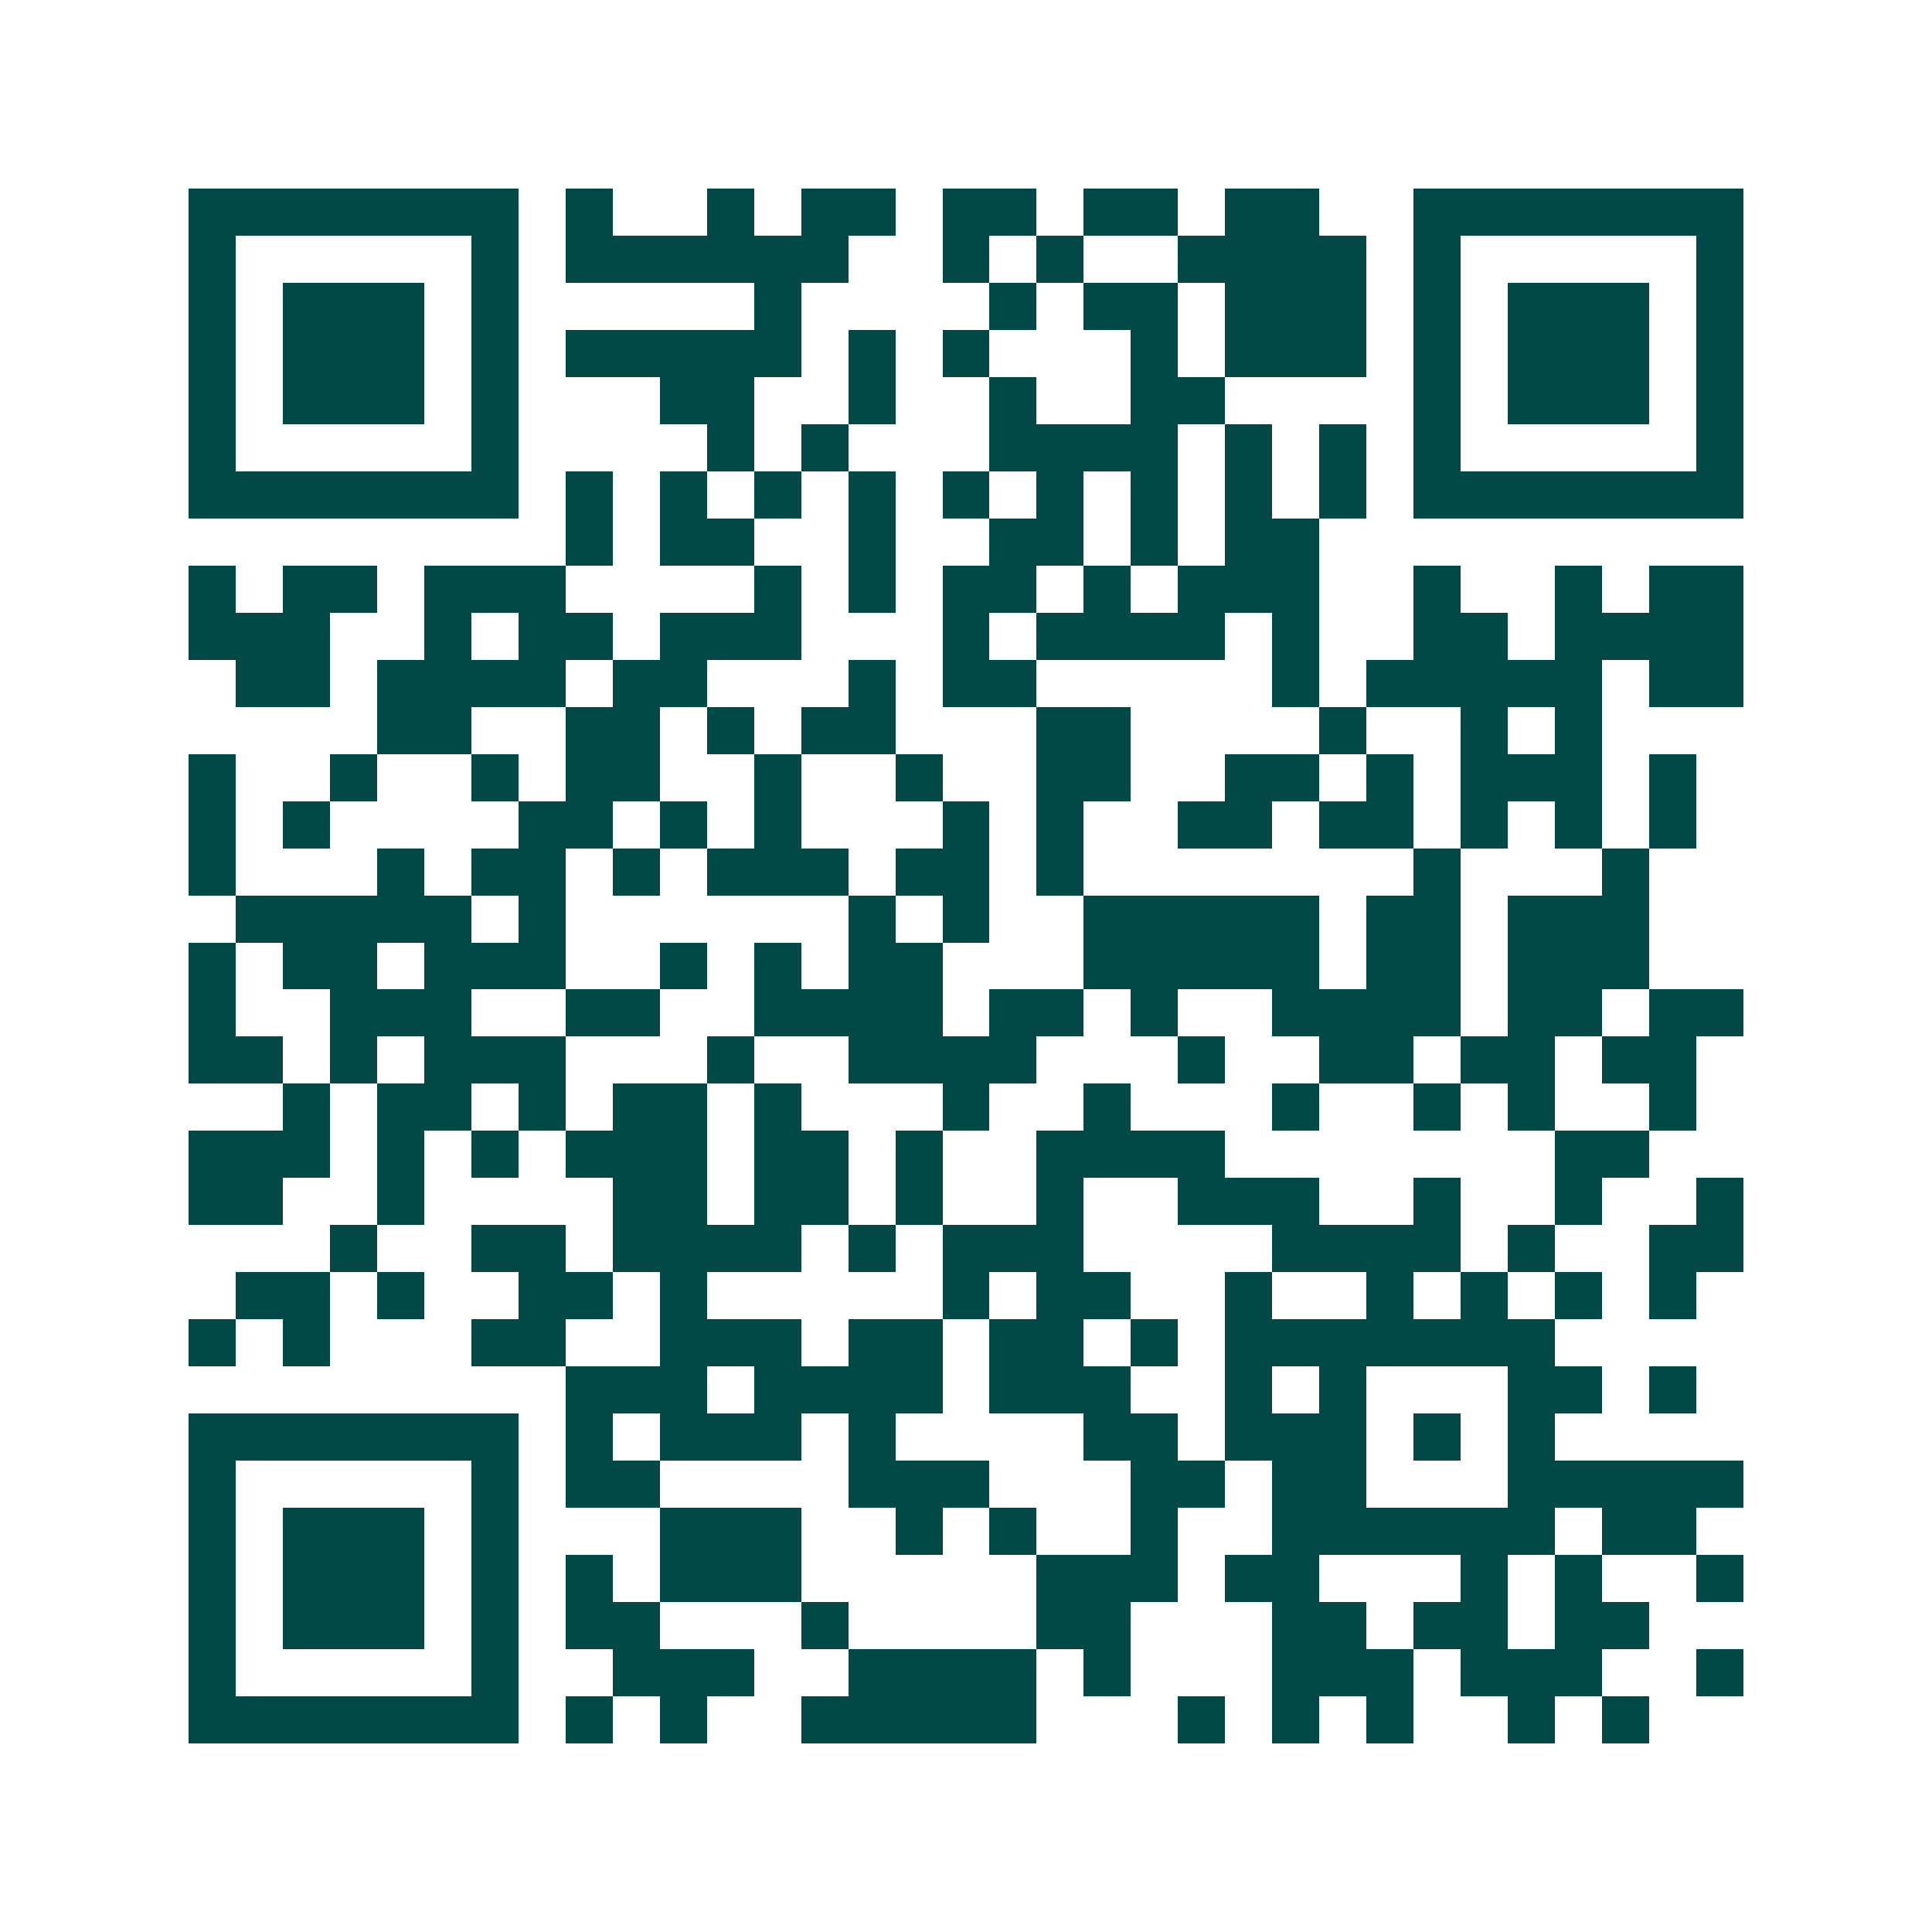 <svg xmlns="http://www.w3.org/2000/svg" width="200" height="200" viewBox="0 0 41 41" shape-rendering="crispEdges"><path fill="#ffffff" d="M0 0h41v41H0z"/><path stroke="#014847" d="M4 4.5h7m1 0h1m2 0h1m1 0h2m1 0h2m1 0h2m1 0h2m2 0h7M4 5.5h1m5 0h1m1 0h6m2 0h1m1 0h1m2 0h4m1 0h1m5 0h1M4 6.5h1m1 0h3m1 0h1m5 0h1m4 0h1m1 0h2m1 0h3m1 0h1m1 0h3m1 0h1M4 7.5h1m1 0h3m1 0h1m1 0h5m1 0h1m1 0h1m3 0h1m1 0h3m1 0h1m1 0h3m1 0h1M4 8.5h1m1 0h3m1 0h1m3 0h2m2 0h1m2 0h1m2 0h2m4 0h1m1 0h3m1 0h1M4 9.5h1m5 0h1m4 0h1m1 0h1m3 0h4m1 0h1m1 0h1m1 0h1m5 0h1M4 10.5h7m1 0h1m1 0h1m1 0h1m1 0h1m1 0h1m1 0h1m1 0h1m1 0h1m1 0h1m1 0h7M12 11.5h1m1 0h2m2 0h1m2 0h2m1 0h1m1 0h2M4 12.5h1m1 0h2m1 0h3m4 0h1m1 0h1m1 0h2m1 0h1m1 0h3m2 0h1m2 0h1m1 0h2M4 13.5h3m2 0h1m1 0h2m1 0h3m3 0h1m1 0h4m1 0h1m2 0h2m1 0h4M5 14.5h2m1 0h4m1 0h2m3 0h1m1 0h2m5 0h1m1 0h5m1 0h2M8 15.5h2m2 0h2m1 0h1m1 0h2m3 0h2m4 0h1m2 0h1m1 0h1M4 16.5h1m2 0h1m2 0h1m1 0h2m2 0h1m2 0h1m2 0h2m2 0h2m1 0h1m1 0h3m1 0h1M4 17.5h1m1 0h1m4 0h2m1 0h1m1 0h1m3 0h1m1 0h1m2 0h2m1 0h2m1 0h1m1 0h1m1 0h1M4 18.5h1m3 0h1m1 0h2m1 0h1m1 0h3m1 0h2m1 0h1m7 0h1m3 0h1M5 19.5h5m1 0h1m6 0h1m1 0h1m2 0h5m1 0h2m1 0h3M4 20.5h1m1 0h2m1 0h3m2 0h1m1 0h1m1 0h2m3 0h5m1 0h2m1 0h3M4 21.5h1m2 0h3m2 0h2m2 0h4m1 0h2m1 0h1m2 0h4m1 0h2m1 0h2M4 22.5h2m1 0h1m1 0h3m3 0h1m2 0h4m3 0h1m2 0h2m1 0h2m1 0h2M6 23.5h1m1 0h2m1 0h1m1 0h2m1 0h1m3 0h1m2 0h1m3 0h1m2 0h1m1 0h1m2 0h1M4 24.5h3m1 0h1m1 0h1m1 0h3m1 0h2m1 0h1m2 0h4m7 0h2M4 25.5h2m2 0h1m4 0h2m1 0h2m1 0h1m2 0h1m2 0h3m2 0h1m2 0h1m2 0h1M7 26.5h1m2 0h2m1 0h4m1 0h1m1 0h3m4 0h4m1 0h1m2 0h2M5 27.5h2m1 0h1m2 0h2m1 0h1m5 0h1m1 0h2m2 0h1m2 0h1m1 0h1m1 0h1m1 0h1M4 28.5h1m1 0h1m3 0h2m2 0h3m1 0h2m1 0h2m1 0h1m1 0h7M12 29.5h3m1 0h4m1 0h3m2 0h1m1 0h1m3 0h2m1 0h1M4 30.5h7m1 0h1m1 0h3m1 0h1m4 0h2m1 0h3m1 0h1m1 0h1M4 31.5h1m5 0h1m1 0h2m4 0h3m3 0h2m1 0h2m3 0h5M4 32.5h1m1 0h3m1 0h1m3 0h3m2 0h1m1 0h1m2 0h1m2 0h6m1 0h2M4 33.5h1m1 0h3m1 0h1m1 0h1m1 0h3m5 0h3m1 0h2m3 0h1m1 0h1m2 0h1M4 34.5h1m1 0h3m1 0h1m1 0h2m3 0h1m4 0h2m3 0h2m1 0h2m1 0h2M4 35.5h1m5 0h1m2 0h3m2 0h4m1 0h1m3 0h3m1 0h3m2 0h1M4 36.5h7m1 0h1m1 0h1m2 0h5m3 0h1m1 0h1m1 0h1m2 0h1m1 0h1"/></svg>
